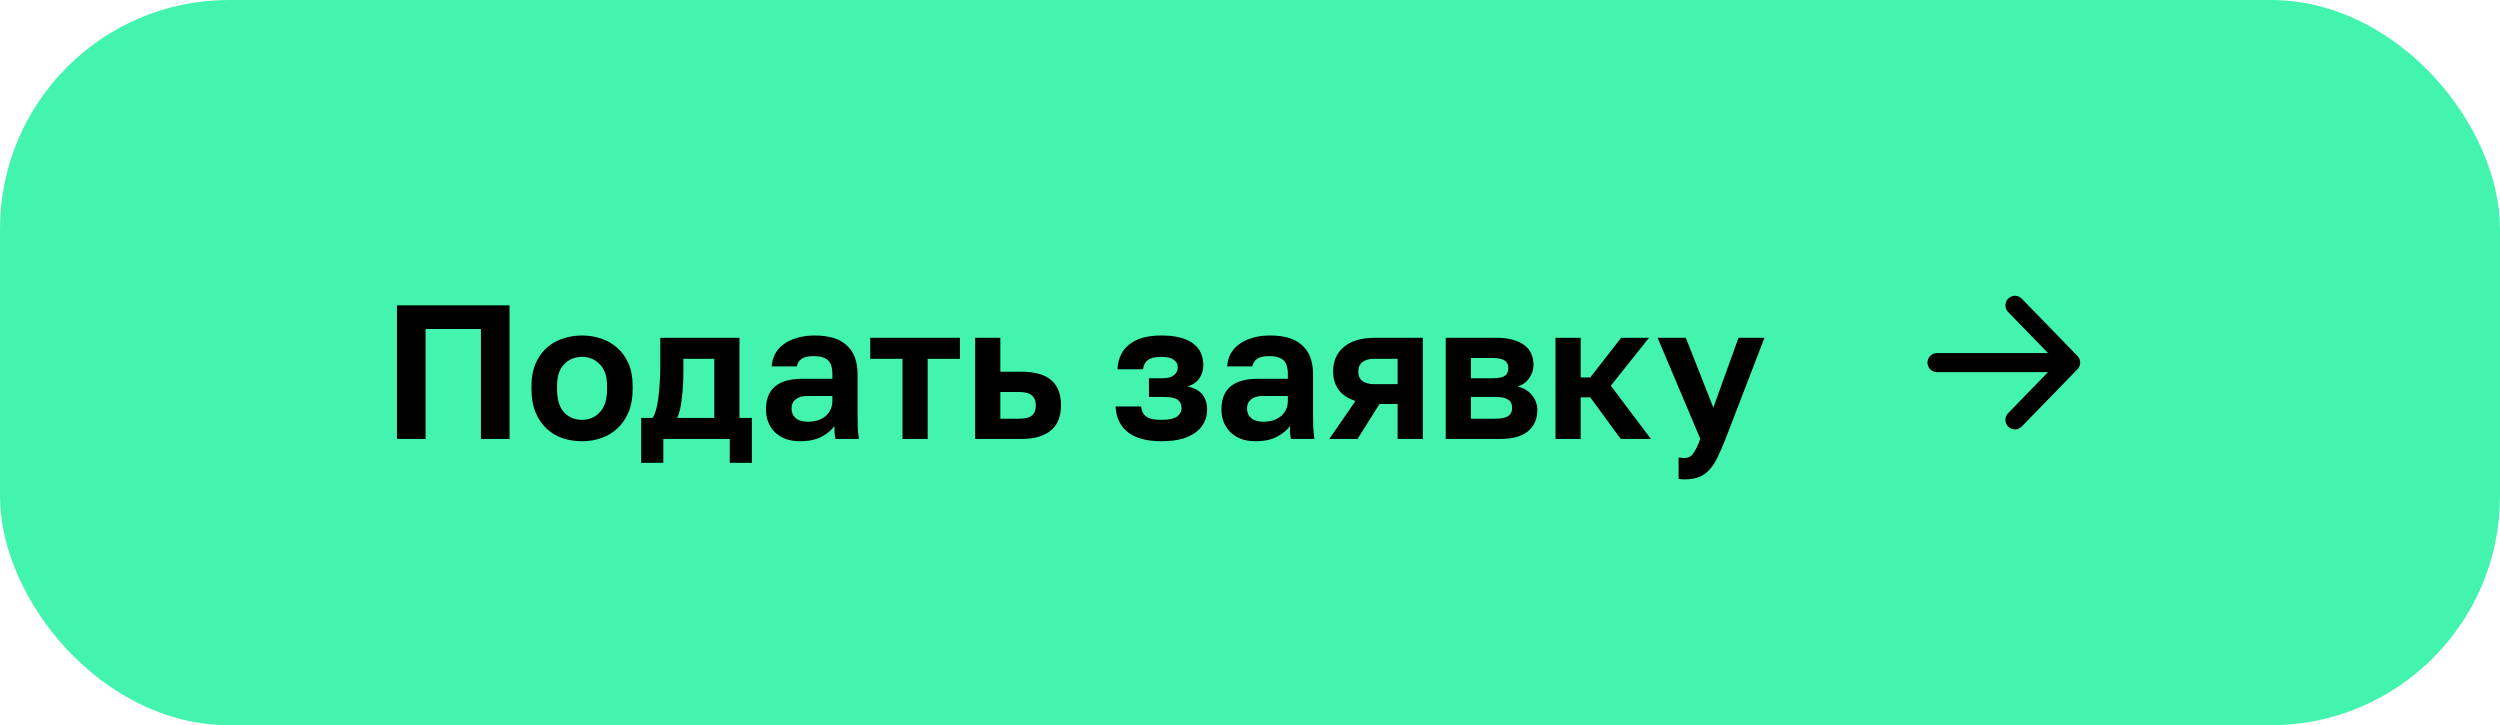 <?xml version="1.0" encoding="UTF-8"?> <svg xmlns="http://www.w3.org/2000/svg" width="262" height="76" viewBox="0 0 262 76" fill="none"> <rect x="1" y="1" width="260" height="74" rx="23" fill="#43F4AE"></rect> <path d="M41.6 32H53.4V46H50.4V34.48H44.6V46H41.6V32ZM61 46.24C60.28 46.24 59.593 46.133 58.94 45.92C58.3 45.693 57.74 45.353 57.26 44.9C56.78 44.447 56.4 43.88 56.12 43.2C55.84 42.52 55.7 41.72 55.7 40.8V40.4C55.7 39.533 55.84 38.773 56.12 38.12C56.4 37.467 56.78 36.92 57.26 36.48C57.74 36.04 58.3 35.713 58.94 35.5C59.593 35.273 60.28 35.16 61 35.16C61.72 35.16 62.4 35.273 63.04 35.5C63.68 35.713 64.24 36.04 64.72 36.48C65.213 36.92 65.6 37.467 65.88 38.12C66.16 38.773 66.3 39.533 66.3 40.4V40.8C66.3 41.707 66.16 42.5 65.88 43.18C65.6 43.86 65.213 44.427 64.72 44.88C64.24 45.333 63.68 45.673 63.04 45.9C62.4 46.127 61.72 46.24 61 46.24ZM61 44C61.747 44 62.367 43.733 62.86 43.2C63.367 42.667 63.62 41.867 63.62 40.8V40.4C63.62 39.427 63.367 38.687 62.86 38.18C62.367 37.66 61.747 37.4 61 37.4C60.24 37.4 59.613 37.66 59.12 38.18C58.627 38.687 58.38 39.427 58.38 40.4V40.8C58.38 41.88 58.627 42.687 59.12 43.22C59.613 43.74 60.24 44 61 44ZM67.197 43.8H68.397C68.53 43.6 68.65 43.313 68.757 42.94C68.864 42.553 68.944 42.127 68.997 41.66C69.064 41.18 69.11 40.68 69.137 40.16C69.177 39.627 69.197 39.107 69.197 38.6V35.4H77.497V43.8H78.797V48.5H76.477V46H69.517V48.5H67.197V43.8ZM74.857 43.8V37.6H71.617V39C71.617 39.467 71.603 39.927 71.577 40.38C71.55 40.833 71.51 41.273 71.457 41.7C71.417 42.113 71.357 42.5 71.277 42.86C71.197 43.22 71.097 43.533 70.977 43.8H74.857ZM83.853 46.24C83.279 46.24 82.773 46.16 82.333 46C81.893 45.827 81.519 45.593 81.213 45.3C80.906 44.993 80.673 44.64 80.513 44.24C80.353 43.827 80.273 43.38 80.273 42.9C80.273 40.767 81.539 39.7 84.073 39.7H87.233V39.2C87.233 38.507 87.073 38.02 86.753 37.74C86.446 37.46 85.953 37.32 85.273 37.32C84.673 37.32 84.239 37.427 83.973 37.64C83.706 37.84 83.553 38.093 83.513 38.4H80.873C80.899 37.947 81.013 37.52 81.213 37.12C81.426 36.72 81.719 36.38 82.093 36.1C82.479 35.807 82.946 35.58 83.493 35.42C84.039 35.247 84.666 35.16 85.373 35.16C86.053 35.16 86.666 35.233 87.213 35.38C87.773 35.527 88.246 35.767 88.633 36.1C89.033 36.42 89.339 36.84 89.553 37.36C89.766 37.88 89.873 38.507 89.873 39.24V43.3C89.873 43.86 89.879 44.353 89.893 44.78C89.919 45.193 89.959 45.6 90.013 46H87.553C87.499 45.707 87.466 45.487 87.453 45.34C87.453 45.18 87.453 44.947 87.453 44.64C87.159 45.067 86.713 45.44 86.113 45.76C85.526 46.08 84.773 46.24 83.853 46.24ZM84.673 44.2C84.993 44.2 85.306 44.16 85.613 44.08C85.919 43.987 86.193 43.853 86.433 43.68C86.673 43.493 86.866 43.26 87.013 42.98C87.159 42.7 87.233 42.373 87.233 42V41.5H84.573C84.066 41.5 83.666 41.62 83.373 41.86C83.093 42.087 82.953 42.4 82.953 42.8C82.953 43.227 83.099 43.567 83.393 43.82C83.686 44.073 84.113 44.2 84.673 44.2ZM94.581 37.6H91.201V35.4H100.601V37.6H97.221V46H94.581V37.6ZM102.196 35.4H104.836V38.96H107.096C109.829 38.96 111.196 40.133 111.196 42.48C111.196 43 111.116 43.48 110.956 43.92C110.809 44.347 110.569 44.713 110.236 45.02C109.903 45.327 109.476 45.567 108.956 45.74C108.436 45.913 107.816 46 107.096 46H102.196V35.4ZM106.796 43.88C107.436 43.88 107.889 43.767 108.156 43.54C108.423 43.3 108.556 42.947 108.556 42.48C108.556 42.013 108.416 41.667 108.136 41.44C107.869 41.2 107.423 41.08 106.796 41.08H104.836V43.88H106.796ZM121.709 46.24C120.175 46.24 119.009 45.927 118.209 45.3C117.409 44.673 116.975 43.773 116.909 42.6H119.589C119.615 42.827 119.669 43.027 119.749 43.2C119.829 43.373 119.949 43.52 120.109 43.64C120.269 43.76 120.475 43.853 120.729 43.92C120.995 43.973 121.322 44 121.709 44C122.482 44 123.029 43.887 123.349 43.66C123.669 43.42 123.829 43.133 123.829 42.8C123.829 42.4 123.695 42.1 123.429 41.9C123.162 41.7 122.689 41.6 122.009 41.6H120.409V39.64H121.869C122.375 39.64 122.762 39.533 123.029 39.32C123.295 39.107 123.429 38.827 123.429 38.48C123.429 38.173 123.295 37.92 123.029 37.72C122.775 37.507 122.335 37.4 121.709 37.4C121.055 37.4 120.582 37.513 120.289 37.74C120.009 37.953 119.842 38.273 119.789 38.7H117.109C117.175 37.553 117.595 36.68 118.369 36.08C119.142 35.467 120.255 35.16 121.709 35.16C122.482 35.16 123.142 35.233 123.689 35.38C124.249 35.527 124.709 35.74 125.069 36.02C125.429 36.287 125.689 36.613 125.849 37C126.022 37.373 126.109 37.793 126.109 38.26C126.109 38.767 125.975 39.22 125.709 39.62C125.455 40.02 125.049 40.313 124.489 40.5C125.249 40.687 125.775 40.993 126.069 41.42C126.362 41.833 126.509 42.327 126.509 42.9C126.509 43.38 126.409 43.827 126.209 44.24C126.022 44.64 125.729 44.993 125.329 45.3C124.942 45.593 124.449 45.827 123.849 46C123.249 46.16 122.535 46.24 121.709 46.24ZM131.587 46.24C131.014 46.24 130.507 46.16 130.067 46C129.627 45.827 129.254 45.593 128.947 45.3C128.64 44.993 128.407 44.64 128.247 44.24C128.087 43.827 128.007 43.38 128.007 42.9C128.007 40.767 129.274 39.7 131.807 39.7H134.967V39.2C134.967 38.507 134.807 38.02 134.487 37.74C134.18 37.46 133.687 37.32 133.007 37.32C132.407 37.32 131.974 37.427 131.707 37.64C131.44 37.84 131.287 38.093 131.247 38.4H128.607C128.634 37.947 128.747 37.52 128.947 37.12C129.16 36.72 129.454 36.38 129.827 36.1C130.214 35.807 130.68 35.58 131.227 35.42C131.774 35.247 132.4 35.16 133.107 35.16C133.787 35.16 134.4 35.233 134.947 35.38C135.507 35.527 135.98 35.767 136.367 36.1C136.767 36.42 137.074 36.84 137.287 37.36C137.5 37.88 137.607 38.507 137.607 39.24V43.3C137.607 43.86 137.614 44.353 137.627 44.78C137.654 45.193 137.694 45.6 137.747 46H135.287C135.234 45.707 135.2 45.487 135.187 45.34C135.187 45.18 135.187 44.947 135.187 44.64C134.894 45.067 134.447 45.44 133.847 45.76C133.26 46.08 132.507 46.24 131.587 46.24ZM132.407 44.2C132.727 44.2 133.04 44.16 133.347 44.08C133.654 43.987 133.927 43.853 134.167 43.68C134.407 43.493 134.6 43.26 134.747 42.98C134.894 42.7 134.967 42.373 134.967 42V41.5H132.307C131.8 41.5 131.4 41.62 131.107 41.86C130.827 42.087 130.687 42.4 130.687 42.8C130.687 43.227 130.834 43.567 131.127 43.82C131.42 44.073 131.847 44.2 132.407 44.2ZM142.051 42.02C141.238 41.753 140.644 41.353 140.271 40.82C139.898 40.287 139.711 39.66 139.711 38.94C139.711 38.42 139.798 37.947 139.971 37.52C140.158 37.08 140.431 36.707 140.791 36.4C141.151 36.08 141.604 35.833 142.151 35.66C142.711 35.487 143.364 35.4 144.111 35.4H149.111V46H146.471V42.34H144.571L142.271 46H139.311L142.051 42.02ZM142.351 38.94C142.351 39.393 142.498 39.727 142.791 39.94C143.098 40.153 143.504 40.26 144.011 40.26H146.471V37.6H144.011C143.504 37.6 143.098 37.713 142.791 37.94C142.498 38.153 142.351 38.487 142.351 38.94ZM151.513 35.4H156.833C157.513 35.4 158.093 35.473 158.573 35.62C159.066 35.753 159.473 35.947 159.793 36.2C160.113 36.453 160.346 36.753 160.493 37.1C160.639 37.447 160.713 37.827 160.713 38.24C160.713 38.733 160.559 39.2 160.253 39.64C159.959 40.067 159.553 40.353 159.033 40.5C159.686 40.66 160.193 40.967 160.553 41.42C160.926 41.86 161.113 42.38 161.113 42.98C161.113 43.9 160.793 44.633 160.153 45.18C159.513 45.727 158.539 46 157.233 46H151.513V35.4ZM156.713 43.88C157.313 43.88 157.753 43.793 158.033 43.62C158.326 43.433 158.473 43.14 158.473 42.74C158.473 42.34 158.333 42.053 158.053 41.88C157.786 41.693 157.339 41.6 156.713 41.6H154.153V43.88H156.713ZM156.453 39.64C157.066 39.64 157.486 39.553 157.713 39.38C157.953 39.207 158.073 38.94 158.073 38.58C158.073 38.233 157.953 37.973 157.713 37.8C157.473 37.613 157.053 37.52 156.453 37.52H154.153V39.64H156.453ZM163.016 35.4H165.656V39.56H166.656L169.896 35.4H172.816L168.816 40.42L173.016 46H169.856L166.656 41.64H165.656V46H163.016V35.4ZM176.516 50.24C176.316 50.24 176.116 50.22 175.916 50.18V47.94C176.116 47.98 176.316 48 176.516 48C176.916 48 177.222 47.847 177.436 47.54C177.662 47.247 177.916 46.733 178.196 46L173.716 35.4H176.676L179.556 42.72L182.196 35.4H184.916L180.836 46C180.542 46.747 180.262 47.387 179.996 47.92C179.742 48.467 179.456 48.907 179.136 49.24C178.816 49.587 178.449 49.84 178.036 50C177.622 50.16 177.116 50.24 176.516 50.24Z" fill="black"></path> <path d="M203 38H217M217 38L211.167 32M217 38L211.167 44" stroke="black" stroke-width="2" stroke-linecap="round" stroke-linejoin="round"></path> <rect x="1" y="1" width="260" height="74" rx="23" stroke="#43F4AE" stroke-width="2"></rect> </svg> 